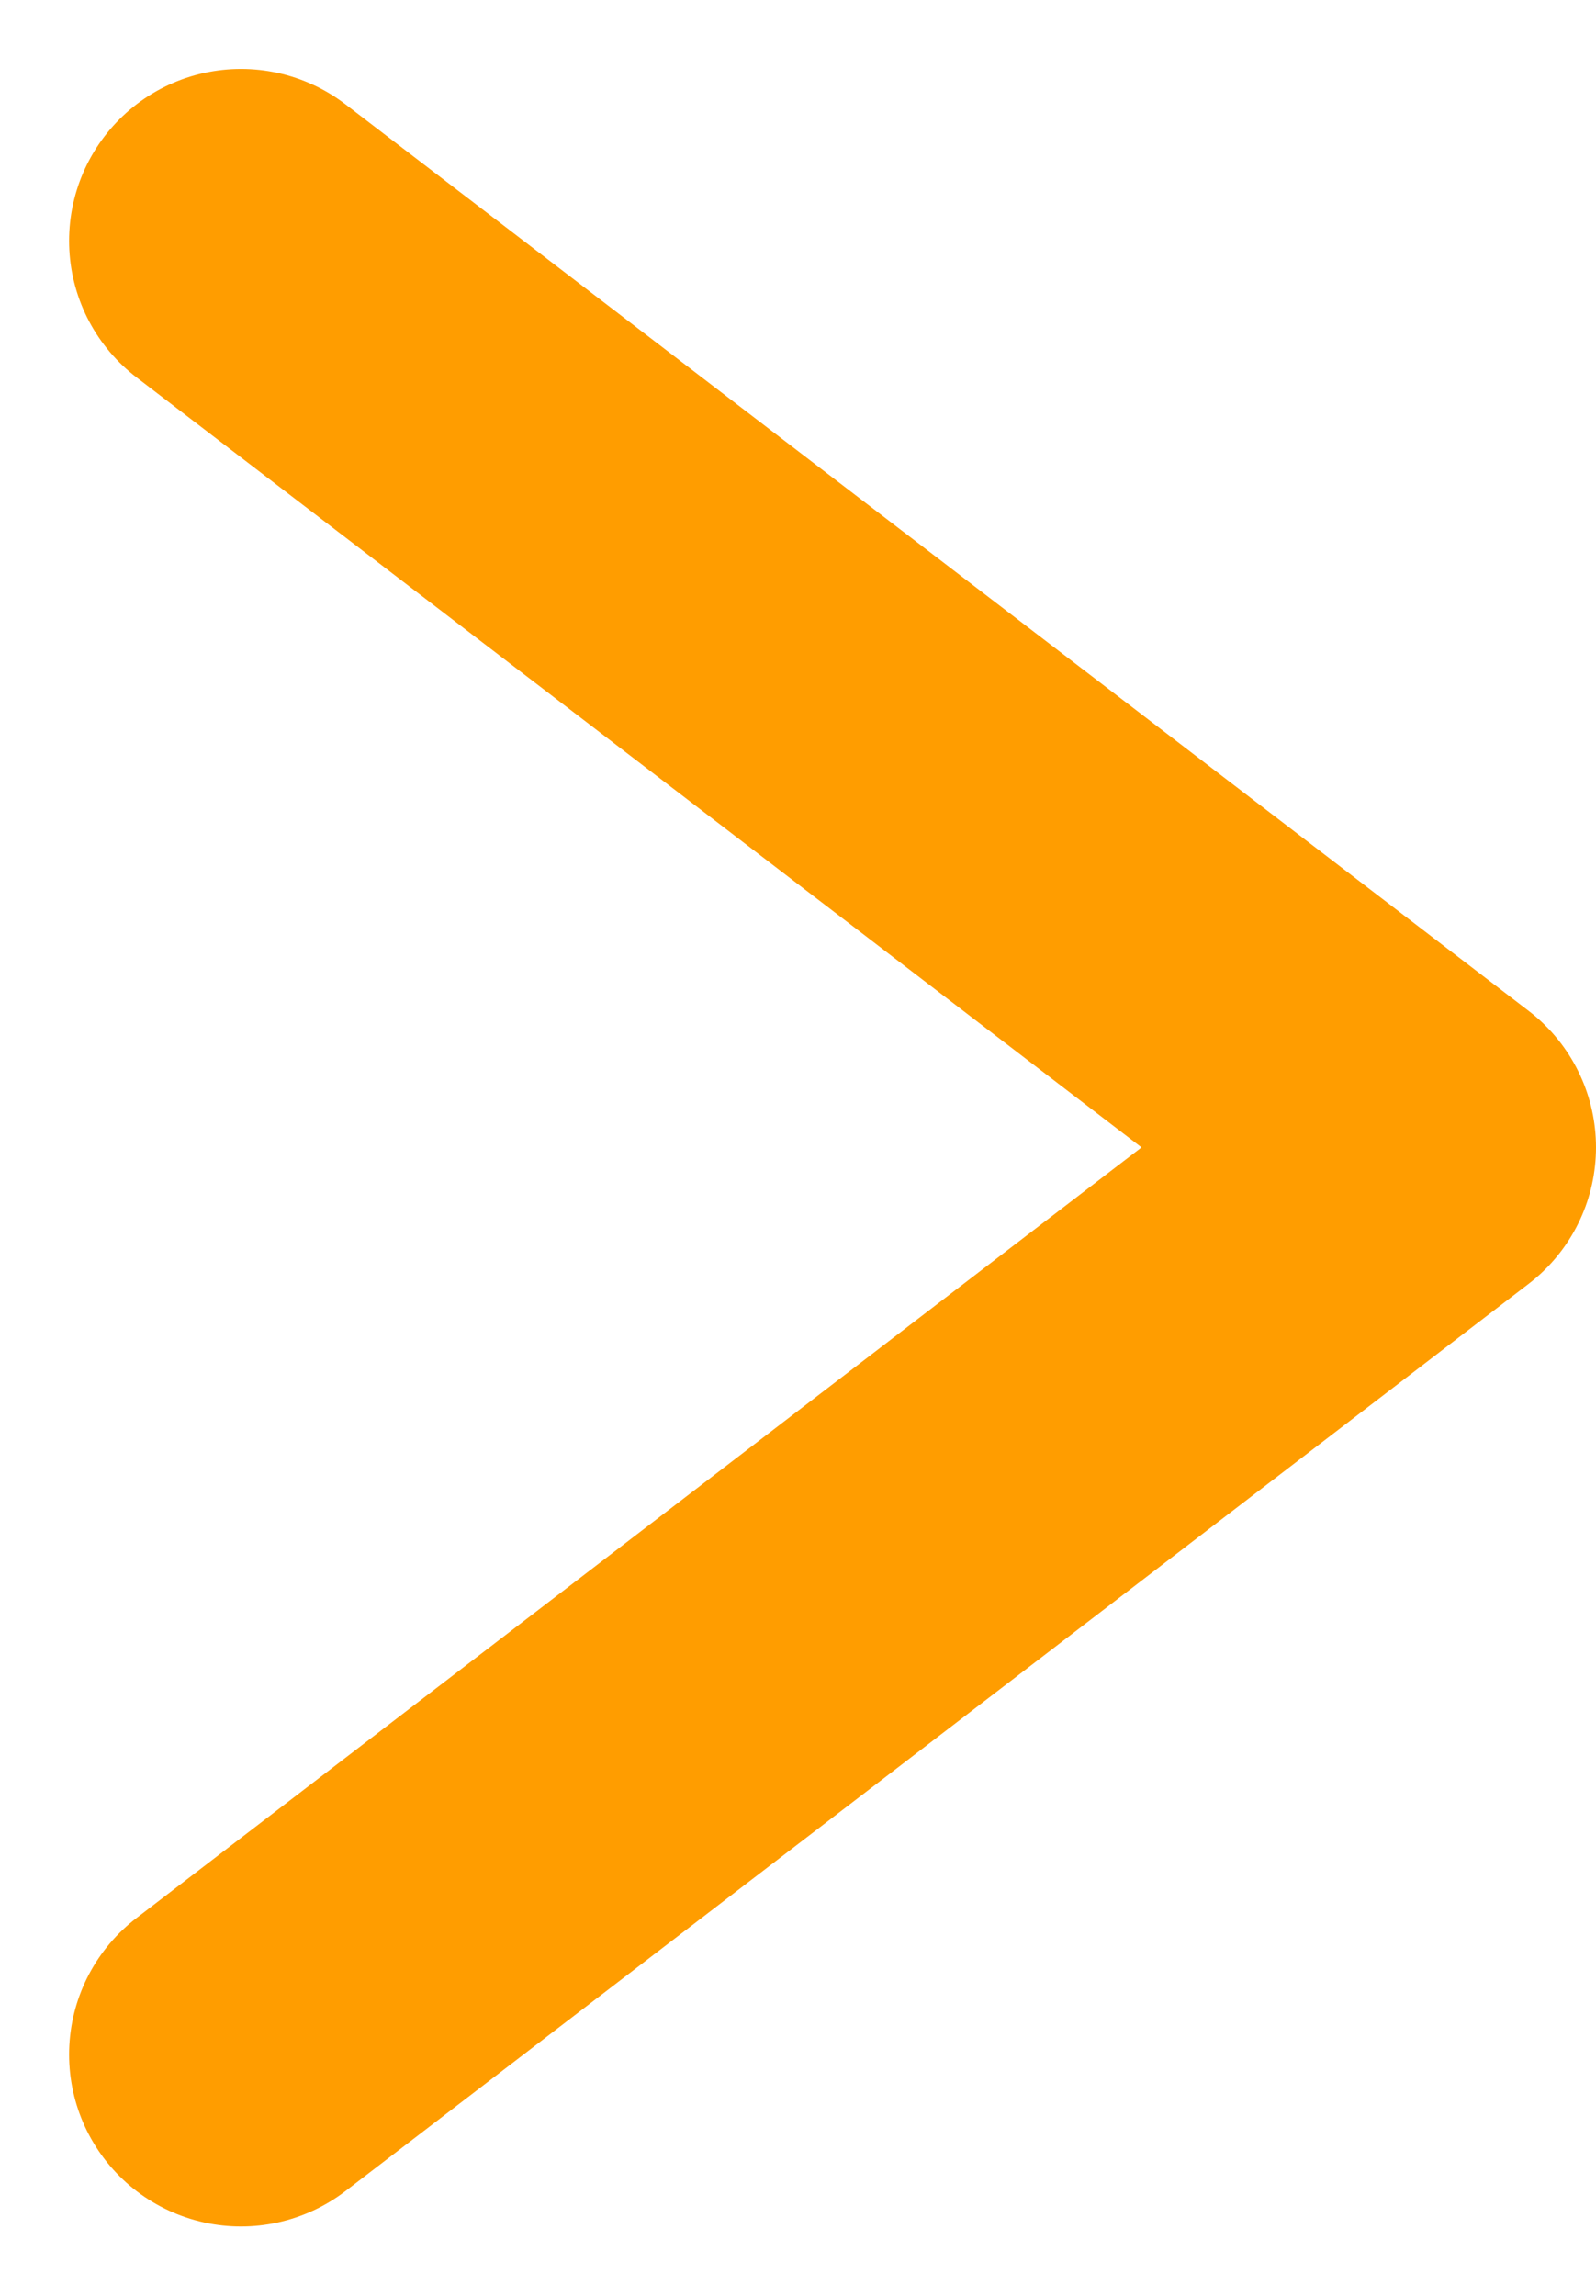 <svg xmlns="http://www.w3.org/2000/svg" width="9.285" height="13.354" viewBox="0 0 9.285 13.354"><defs><style>.a{fill:none;stroke:#ff9d00;stroke-linecap:round;stroke-linejoin:round;stroke-width:2px;}</style></defs><g transform="translate(-539.195 -1943.847)"><path class="a" d="M-23324.139-22131.891l6.883,5.273-6.883,5.277" transform="translate(23864.736 24077.139)"/></g></svg>